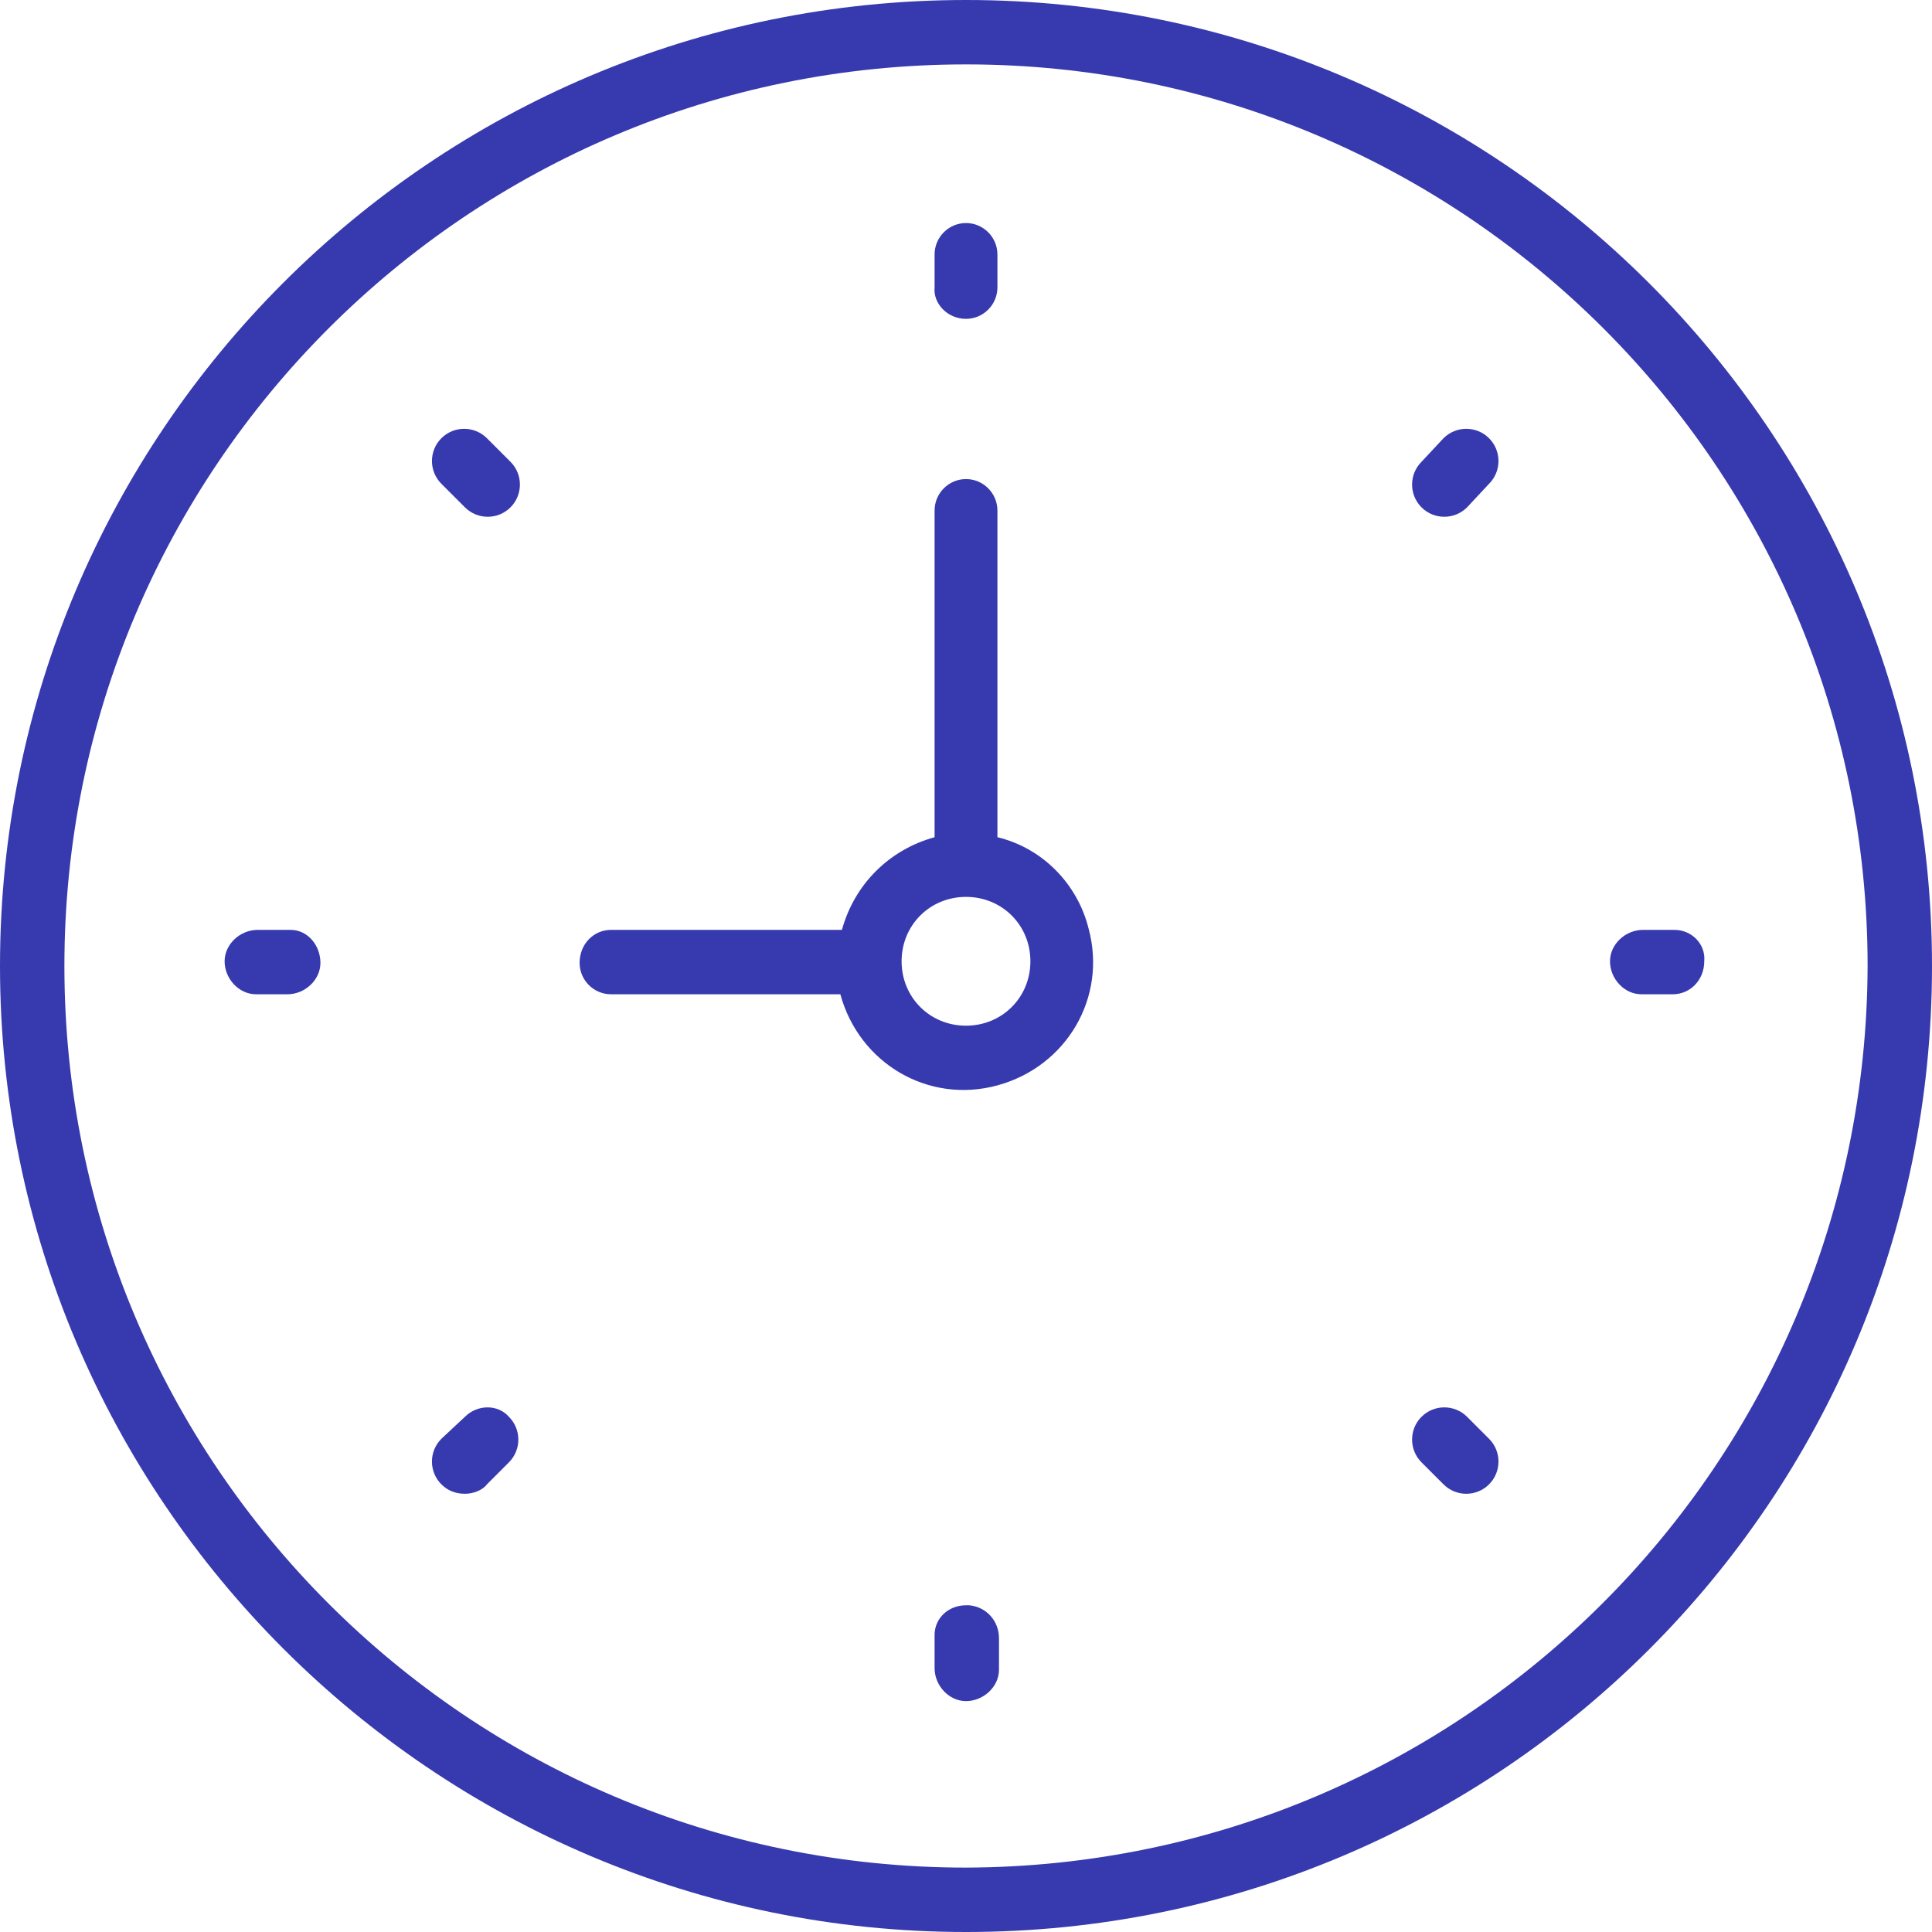 <?xml version="1.0" encoding="utf-8"?>
<!-- Generator: Adobe Illustrator 23.0.1, SVG Export Plug-In . SVG Version: 6.00 Build 0)  -->
<svg version="1.1" id="Layer_1" xmlns="http://www.w3.org/2000/svg" xmlns:xlink="http://www.w3.org/1999/xlink" x="0px" y="0px"
	 viewBox="0 0 123 123" style="enable-background:new 0 0 123 123;" xml:space="preserve">
<style type="text/css">
	.st0{fill:#373AAE;}
</style>
<title>schedule</title>
<path class="st0" d="M61.5,0C27.5,0,0,27.6,0,61.5S27.6,123,61.5,123c34,0,61.5-27.5,61.5-61.5C123,27.5,95.4,0,61.5,0z M61.5,118.9
	c-31.7,0-57.4-25.7-57.4-57.4S29.8,4.1,61.5,4.1s57.4,25.7,57.4,57.4C118.8,93.2,93.2,118.8,61.5,118.9z"/>
<path class="st0" d="M63.5,53.3V32.5c0-1.1-0.9-2-2-2s-2,0.9-2,2v20.8c-2.9,0.8-5.1,3-5.9,5.9H38.9c-1.1,0-2,0.9-2,2.1
	c0,1.1,0.9,2,2,2h14.6c1.2,4.4,5.6,7,10,5.8s7-5.6,5.8-10C68.6,56.3,66.4,54,63.5,53.3L63.5,53.3z M61.5,65.3
	c-2.3,0-4.1-1.8-4.1-4.1s1.8-4.1,4.1-4.1c2.3,0,4.1,1.8,4.1,4.1v0C65.6,63.5,63.8,65.3,61.5,65.3C61.5,65.3,61.5,65.3,61.5,65.3
	L61.5,65.3z"/>
<path class="st0" d="M61.5,20.3c1.1,0,2-0.9,2-2v-2.1c0-1.1-0.9-2-2-2s-2,0.9-2,2v2.1C59.4,19.3,60.3,20.3,61.5,20.3
	C61.5,20.3,61.5,20.3,61.5,20.3z"/>
<path class="st0" d="M61.5,102.2c-1.1,0-2,0.8-2,1.9c0,0,0,0.1,0,0.1v2c0,1.1,0.9,2.1,2,2.1c1.1,0,2.1-0.9,2.1-2c0,0,0,0,0,0v-2
	c0-1.1-0.8-2-1.9-2.1C61.6,102.2,61.5,102.2,61.5,102.2z"/>
<path class="st0" d="M106.6,59.2h-2c-1.1,0-2.1,0.9-2.1,2c0,1.1,0.9,2.1,2,2.1c0,0,0,0,0,0h2c1.1,0,2-0.9,2-2.1
	C108.6,60.1,107.7,59.2,106.6,59.2z"/>
<path class="st0" d="M18.5,59.2h-2.1c-1.1,0-2.1,0.9-2.1,2c0,1.1,0.9,2.1,2,2.1c0,0,0,0,0,0h2c1.1,0,2.1-0.9,2.1-2
	S19.6,59.2,18.5,59.2C18.5,59.2,18.5,59.2,18.5,59.2z"/>
<path class="st0" d="M91.9,27.9l-1.4,1.5c-0.8,0.8-0.8,2.1,0,2.9c0.8,0.8,2.1,0.8,2.9,0l1.4-1.5c0.8-0.8,0.8-2.1,0-2.9
	S92.7,27.1,91.9,27.9z"/>
<path class="st0" d="M29.6,90.2l-1.5,1.4c-0.8,0.8-0.8,2.1,0,2.9c0.4,0.4,0.9,0.6,1.5,0.6c0.5,0,1.1-0.2,1.4-0.6l1.4-1.4
	c0.8-0.8,0.8-2.1,0-2.9C31.7,89.4,30.4,89.4,29.6,90.2L29.6,90.2z"/>
<path class="st0" d="M93.4,90.2c-0.8-0.8-2.1-0.8-2.9,0s-0.8,2.1,0,2.9l0,0l1.4,1.4c0.8,0.8,2.1,0.8,2.9,0c0.8-0.8,0.8-2.1,0-2.9
	L93.4,90.2z"/>
<path class="st0" d="M31,27.9c-0.8-0.8-2.1-0.8-2.9,0s-0.8,2.1,0,2.9l1.5,1.5c0.8,0.8,2.1,0.8,2.9,0c0.8-0.8,0.8-2.1,0-2.9L31,27.9z
	"/>
</svg>

